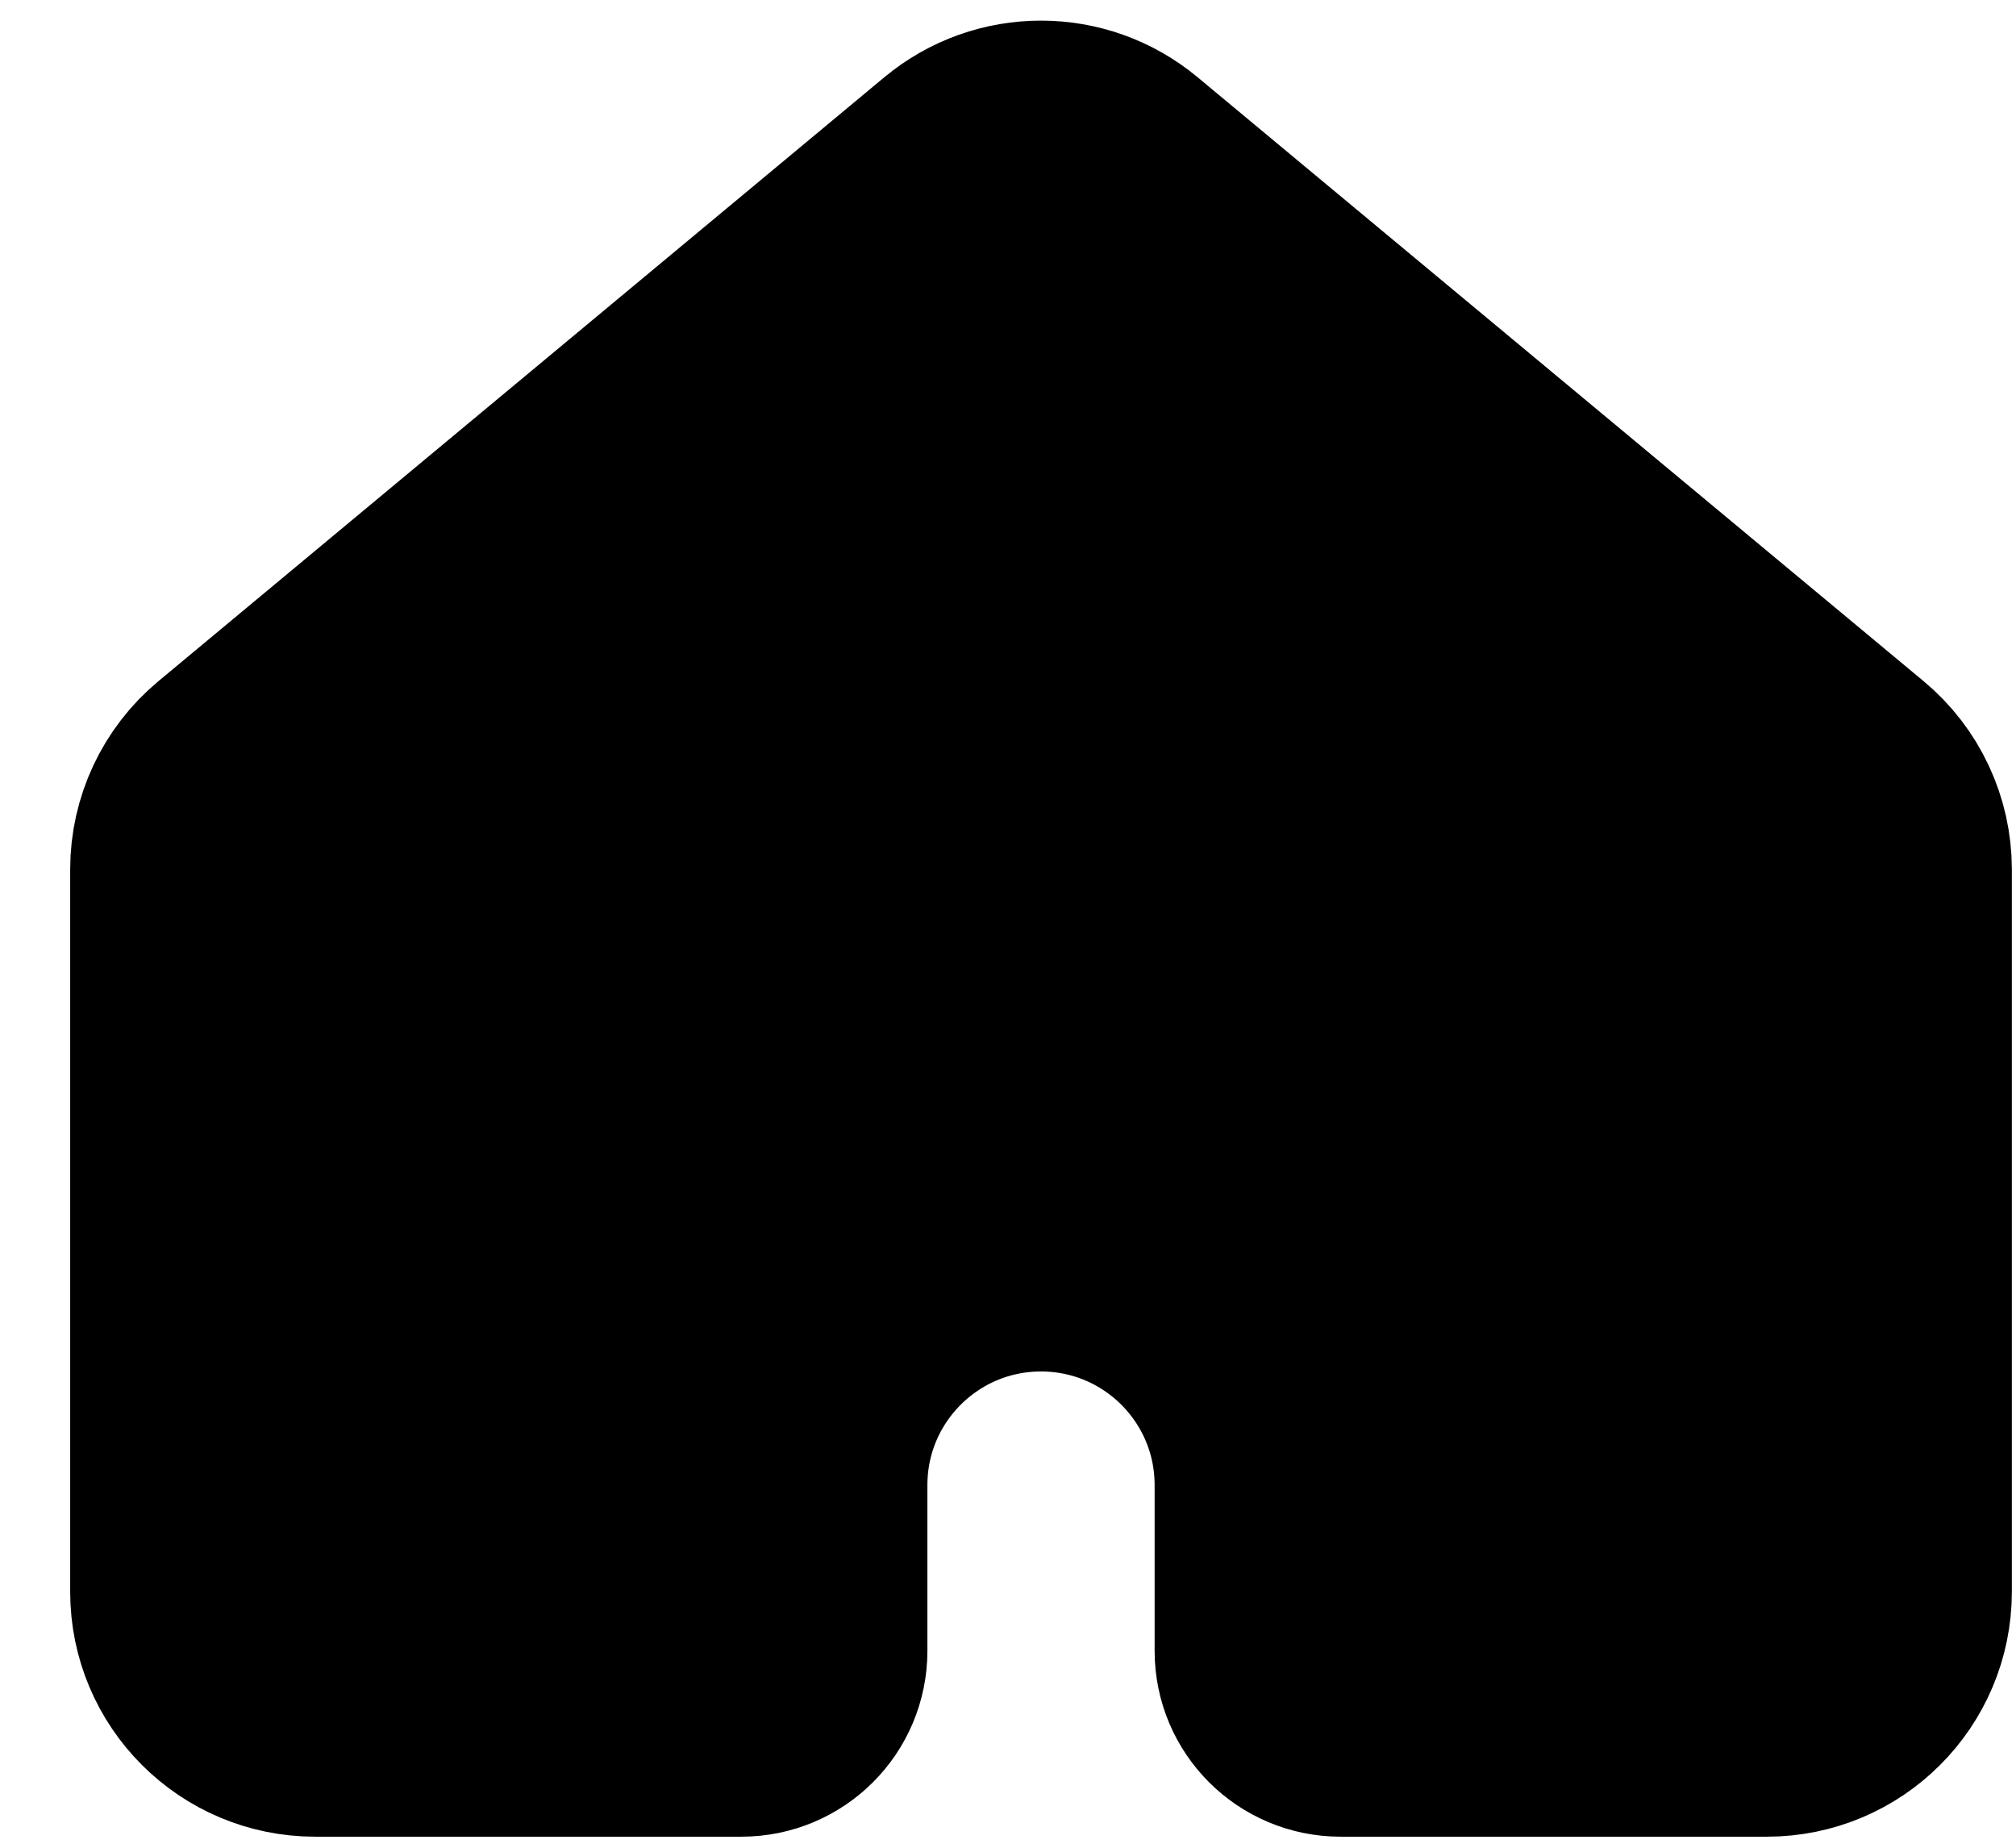 <svg xmlns="http://www.w3.org/2000/svg" width="24" height="22" viewBox="0 0 24 22" fill="none">
  <path d="M2.673 9.055L11.314 1.865C11.939 1.345 12.846 1.345 13.471 1.865L22.113 9.055C22.498 9.375 22.721 9.85 22.721 10.351V18.953C22.721 19.884 21.966 20.639 21.035 20.639H15.959C15.415 20.639 14.975 20.199 14.975 19.656V17.682C14.975 16.256 13.819 15.1 12.393 15.1C10.967 15.1 9.811 16.256 9.811 17.682V19.656C9.811 20.199 9.371 20.639 8.827 20.639H3.751C2.82 20.639 2.065 19.884 2.065 18.953V10.351C2.065 9.85 2.288 9.375 2.673 9.055Z" fill="black" stroke="black" stroke-width="2.459"/>
</svg>